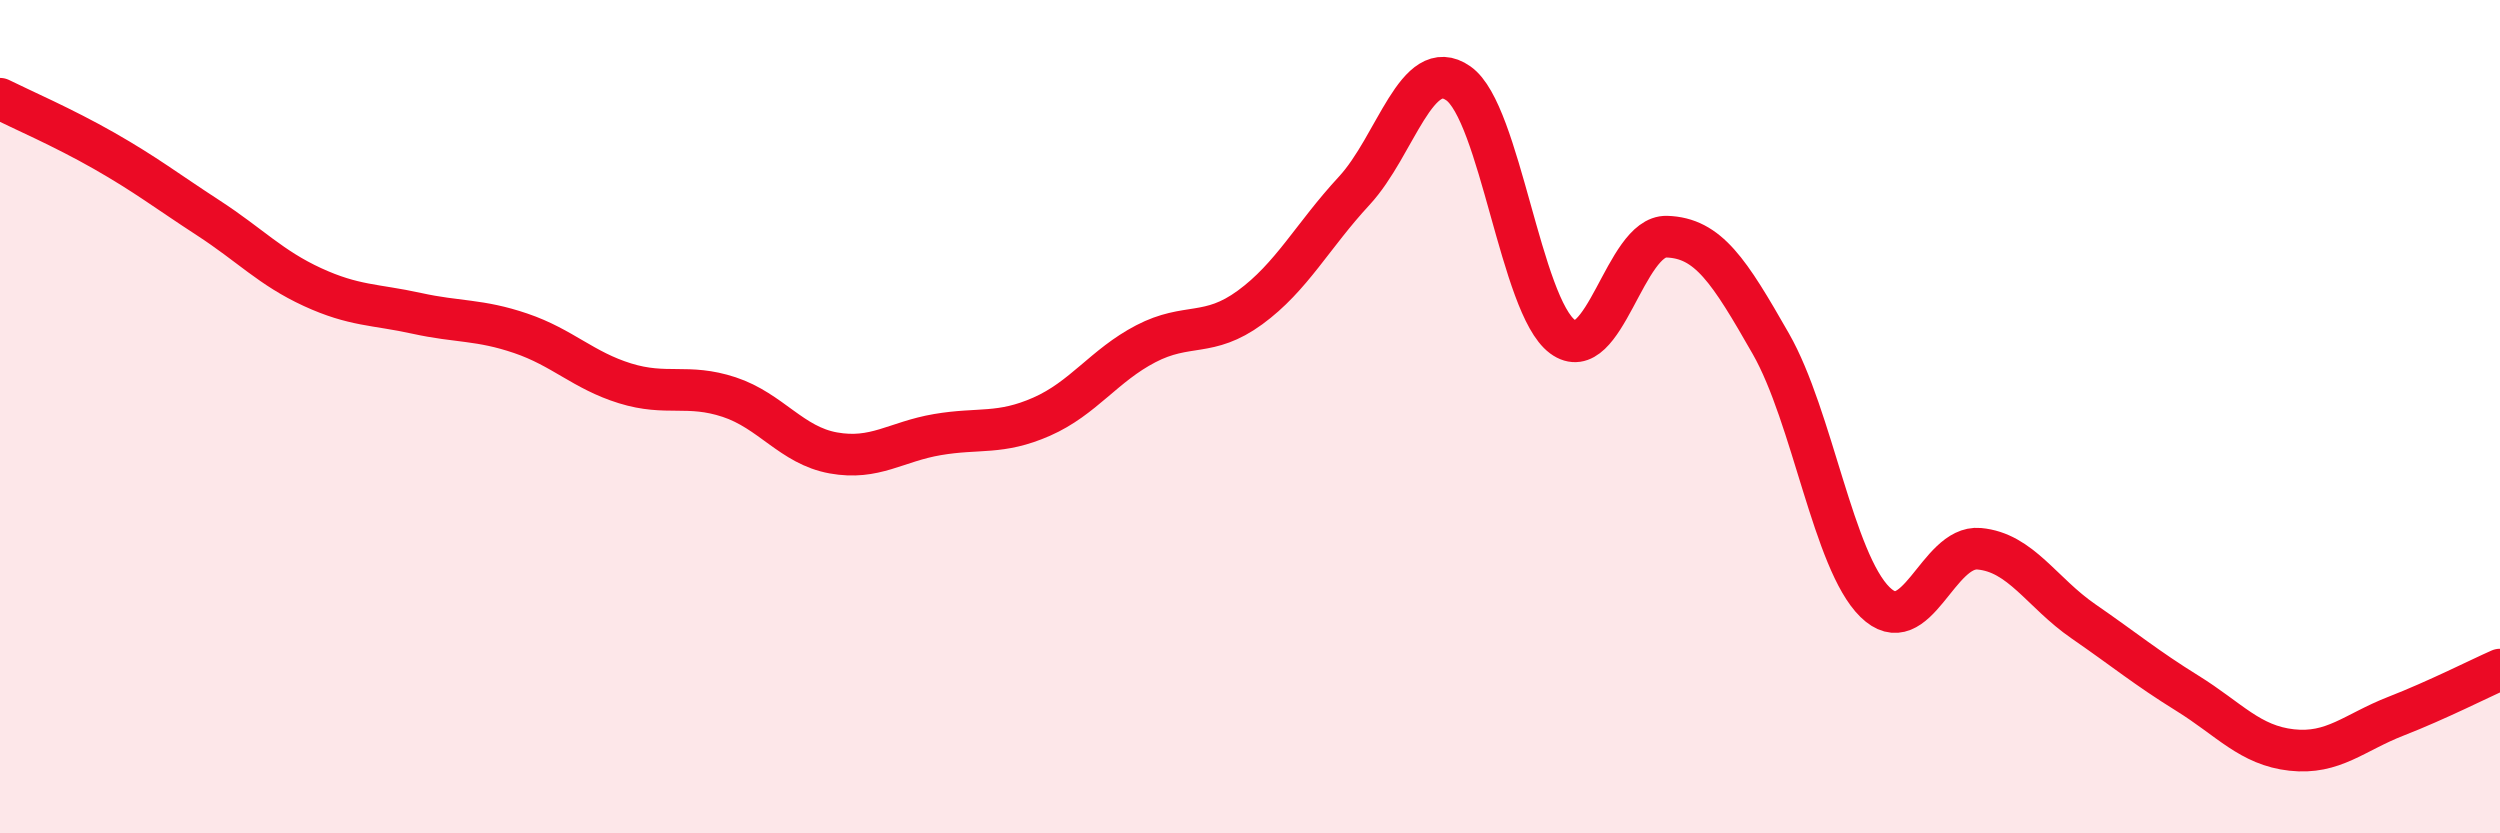 
    <svg width="60" height="20" viewBox="0 0 60 20" xmlns="http://www.w3.org/2000/svg">
      <path
        d="M 0,2.37 C 0.5,2.62 1.5,3.05 2.5,3.62 C 3.5,4.19 4,4.58 5,5.23 C 6,5.88 6.5,6.43 7.5,6.89 C 8.5,7.35 9,7.3 10,7.52 C 11,7.74 11.5,7.66 12.5,8 C 13.5,8.34 14,8.89 15,9.2 C 16,9.51 16.5,9.2 17.5,9.53 C 18.5,9.86 19,10.69 20,10.87 C 21,11.05 21.5,10.6 22.5,10.43 C 23.5,10.26 24,10.44 25,10 C 26,9.56 26.5,8.77 27.5,8.25 C 28.5,7.73 29,8.11 30,7.38 C 31,6.65 31.5,5.66 32.5,4.58 C 33.5,3.5 34,1.3 35,2 C 36,2.7 36.5,7.34 37.5,8.08 C 38.5,8.82 39,5.65 40,5.68 C 41,5.71 41.5,6.5 42.5,8.25 C 43.5,10 44,13.47 45,14.45 C 46,15.43 46.5,13.08 47.5,13.17 C 48.5,13.26 49,14.22 50,14.91 C 51,15.6 51.5,16.02 52.5,16.64 C 53.5,17.26 54,17.89 55,18 C 56,18.11 56.5,17.58 57.5,17.19 C 58.5,16.8 59.5,16.29 60,16.07L60 20L0 20Z"
        fill="#EB0A25"
        opacity="0.1"
        stroke-linecap="round"
        stroke-linejoin="round"
      />
      <path
        d="M 0,2.37 C 0.5,2.62 1.5,3.05 2.5,3.62 C 3.5,4.19 4,4.58 5,5.23 C 6,5.88 6.5,6.43 7.5,6.89 C 8.5,7.35 9,7.3 10,7.52 C 11,7.74 11.5,7.66 12.5,8 C 13.5,8.34 14,8.89 15,9.2 C 16,9.51 16.5,9.2 17.5,9.53 C 18.5,9.86 19,10.69 20,10.87 C 21,11.05 21.5,10.6 22.5,10.43 C 23.5,10.26 24,10.44 25,10 C 26,9.56 26.5,8.77 27.5,8.25 C 28.5,7.73 29,8.11 30,7.38 C 31,6.65 31.5,5.66 32.5,4.58 C 33.5,3.5 34,1.3 35,2 C 36,2.7 36.5,7.34 37.5,8.08 C 38.5,8.82 39,5.65 40,5.68 C 41,5.71 41.5,6.5 42.5,8.25 C 43.5,10 44,13.47 45,14.45 C 46,15.43 46.5,13.08 47.5,13.17 C 48.5,13.26 49,14.22 50,14.91 C 51,15.6 51.5,16.02 52.5,16.64 C 53.5,17.26 54,17.89 55,18 C 56,18.11 56.5,17.58 57.5,17.19 C 58.5,16.8 59.5,16.29 60,16.07"
        stroke="#EB0A25"
        stroke-width="1"
        fill="none"
        stroke-linecap="round"
        stroke-linejoin="round"
      />
    </svg>
  
